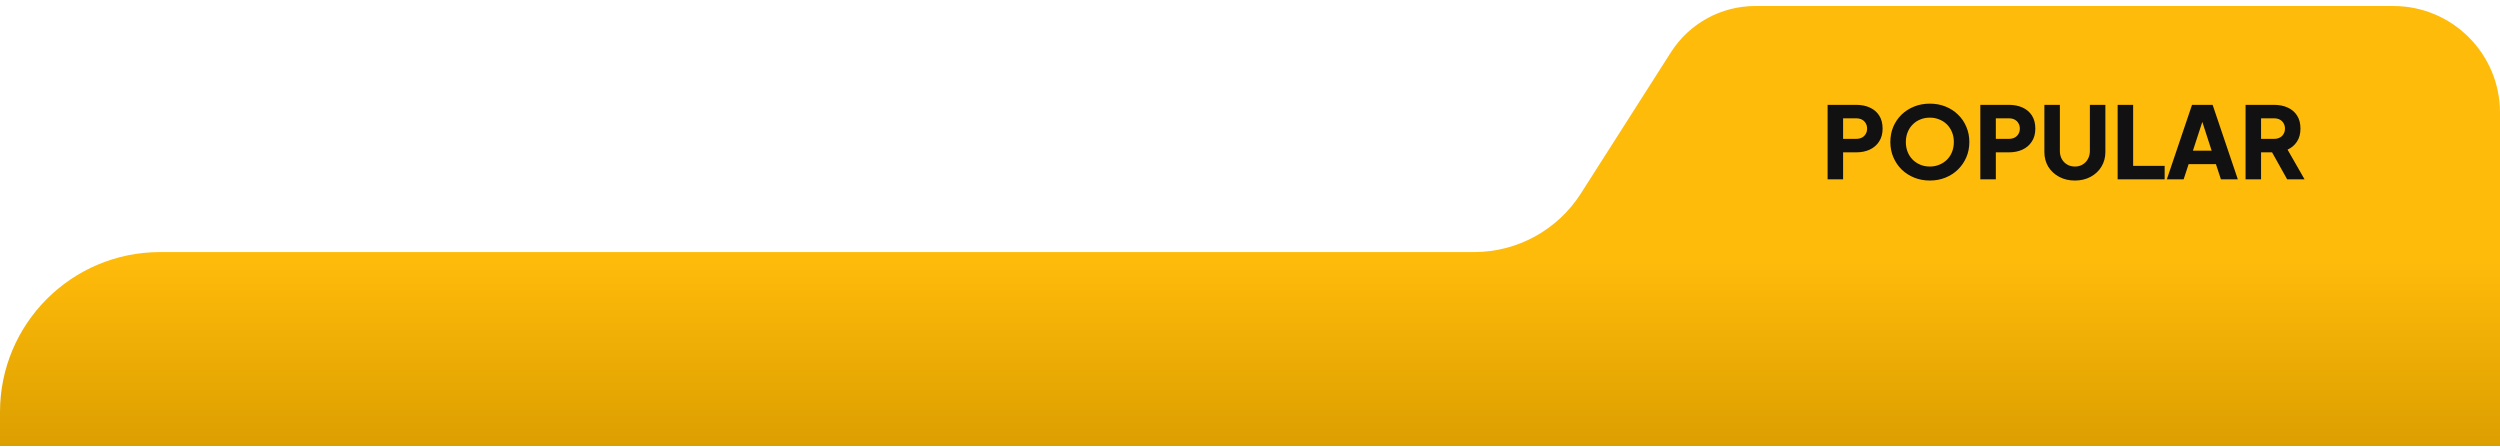 <svg width="375" height="67" viewBox="0 0 375 67" fill="none" xmlns="http://www.w3.org/2000/svg">
<path d="M0 61.813C0 48.558 10.745 37.813 24 37.813H221.104C227.594 37.813 233.634 34.501 237.124 29.03L250.641 7.836C253.395 3.516 258.164 0.901 263.287 0.901H359C367.837 0.901 375 8.065 375 16.901V66.901H0V61.813Z" fill="url(#paint0_linear_1_472)"/>
<path d="M274.14 26.901V15.726H278.43C279.2 15.726 279.88 15.861 280.47 16.131C281.07 16.401 281.54 16.801 281.88 17.331C282.22 17.861 282.39 18.516 282.39 19.296C282.39 20.056 282.215 20.701 281.865 21.231C281.525 21.761 281.055 22.166 280.455 22.446C279.865 22.716 279.19 22.851 278.43 22.851H276.465V26.901H274.14ZM276.465 20.826H278.445C278.775 20.826 279.06 20.761 279.3 20.631C279.54 20.501 279.725 20.321 279.855 20.091C279.995 19.861 280.065 19.596 280.065 19.296C280.065 18.986 279.995 18.716 279.855 18.486C279.725 18.256 279.54 18.076 279.3 17.946C279.06 17.816 278.775 17.751 278.445 17.751H276.465V20.826ZM289.476 27.081C288.636 27.081 287.856 26.936 287.136 26.646C286.416 26.356 285.786 25.951 285.246 25.431C284.716 24.901 284.301 24.286 284.001 23.586C283.701 22.886 283.551 22.126 283.551 21.306C283.551 20.486 283.696 19.726 283.986 19.026C284.286 18.326 284.701 17.716 285.231 17.196C285.771 16.676 286.401 16.271 287.121 15.981C287.841 15.691 288.626 15.546 289.476 15.546C290.326 15.546 291.111 15.691 291.831 15.981C292.551 16.271 293.176 16.676 293.706 17.196C294.246 17.716 294.661 18.326 294.951 19.026C295.251 19.726 295.401 20.486 295.401 21.306C295.401 22.126 295.251 22.886 294.951 23.586C294.651 24.286 294.231 24.901 293.691 25.431C293.161 25.951 292.536 26.356 291.816 26.646C291.096 26.936 290.316 27.081 289.476 27.081ZM289.476 24.981C289.986 24.981 290.456 24.891 290.886 24.711C291.326 24.531 291.711 24.281 292.041 23.961C292.371 23.631 292.626 23.241 292.806 22.791C292.986 22.341 293.076 21.846 293.076 21.306C293.076 20.766 292.986 20.276 292.806 19.836C292.626 19.386 292.371 18.996 292.041 18.666C291.711 18.336 291.326 18.086 290.886 17.916C290.456 17.736 289.986 17.646 289.476 17.646C288.966 17.646 288.491 17.736 288.051 17.916C287.621 18.086 287.241 18.336 286.911 18.666C286.581 18.996 286.326 19.386 286.146 19.836C285.966 20.276 285.876 20.766 285.876 21.306C285.876 21.846 285.966 22.341 286.146 22.791C286.326 23.241 286.581 23.631 286.911 23.961C287.241 24.281 287.621 24.531 288.051 24.711C288.491 24.891 288.966 24.981 289.476 24.981ZM297.05 26.901V15.726H301.34C302.11 15.726 302.79 15.861 303.38 16.131C303.98 16.401 304.45 16.801 304.79 17.331C305.13 17.861 305.3 18.516 305.3 19.296C305.3 20.056 305.125 20.701 304.775 21.231C304.435 21.761 303.965 22.166 303.365 22.446C302.775 22.716 302.1 22.851 301.34 22.851H299.375V26.901H297.05ZM299.375 20.826H301.355C301.685 20.826 301.97 20.761 302.21 20.631C302.45 20.501 302.635 20.321 302.765 20.091C302.905 19.861 302.975 19.596 302.975 19.296C302.975 18.986 302.905 18.716 302.765 18.486C302.635 18.256 302.45 18.076 302.21 17.946C301.97 17.816 301.685 17.751 301.355 17.751H299.375V20.826ZM311.231 27.081C310.351 27.081 309.566 26.896 308.876 26.526C308.186 26.156 307.641 25.651 307.241 25.011C306.851 24.361 306.656 23.626 306.656 22.806V15.726H308.981V22.656C308.981 23.096 309.076 23.496 309.266 23.856C309.466 24.206 309.736 24.481 310.076 24.681C310.416 24.881 310.801 24.981 311.231 24.981C311.671 24.981 312.056 24.881 312.386 24.681C312.726 24.481 312.991 24.206 313.181 23.856C313.381 23.496 313.481 23.096 313.481 22.656V15.726H315.806V22.806C315.806 23.626 315.606 24.361 315.206 25.011C314.816 25.651 314.276 26.156 313.586 26.526C312.896 26.896 312.111 27.081 311.231 27.081ZM317.646 26.901V15.726H319.971V24.876H324.696V26.901H317.646ZM325.024 26.901L328.804 15.726H331.894L335.674 26.901H333.139L332.389 24.621H328.294L327.544 26.901H325.024ZM328.939 22.596H331.744L330.034 17.316H330.664L328.939 22.596ZM336.835 26.901V15.726H341.11C341.88 15.726 342.56 15.861 343.15 16.131C343.75 16.401 344.22 16.801 344.56 17.331C344.9 17.861 345.07 18.516 345.07 19.296C345.07 20.056 344.895 20.706 344.545 21.246C344.195 21.776 343.725 22.176 343.135 22.446L345.685 26.901H343.075L340.315 21.966L341.815 22.851H339.16V26.901H336.835ZM339.16 20.826H341.125C341.455 20.826 341.74 20.761 341.98 20.631C342.22 20.501 342.405 20.321 342.535 20.091C342.675 19.861 342.745 19.596 342.745 19.296C342.745 18.986 342.675 18.716 342.535 18.486C342.405 18.256 342.22 18.076 341.98 17.946C341.74 17.816 341.455 17.751 341.125 17.751H339.16V20.826Z" fill="#111111"/>
<defs>
<linearGradient id="paint0_linear_1_472" x1="187.5" y1="-13.099" x2="187.5" y2="66.901" gradientUnits="userSpaceOnUse">
<stop offset="0.652" stop-color="#FFBB0A"/>
<stop offset="1" stop-color="#DC9F00"/>
</linearGradient>
</defs>
</svg>
